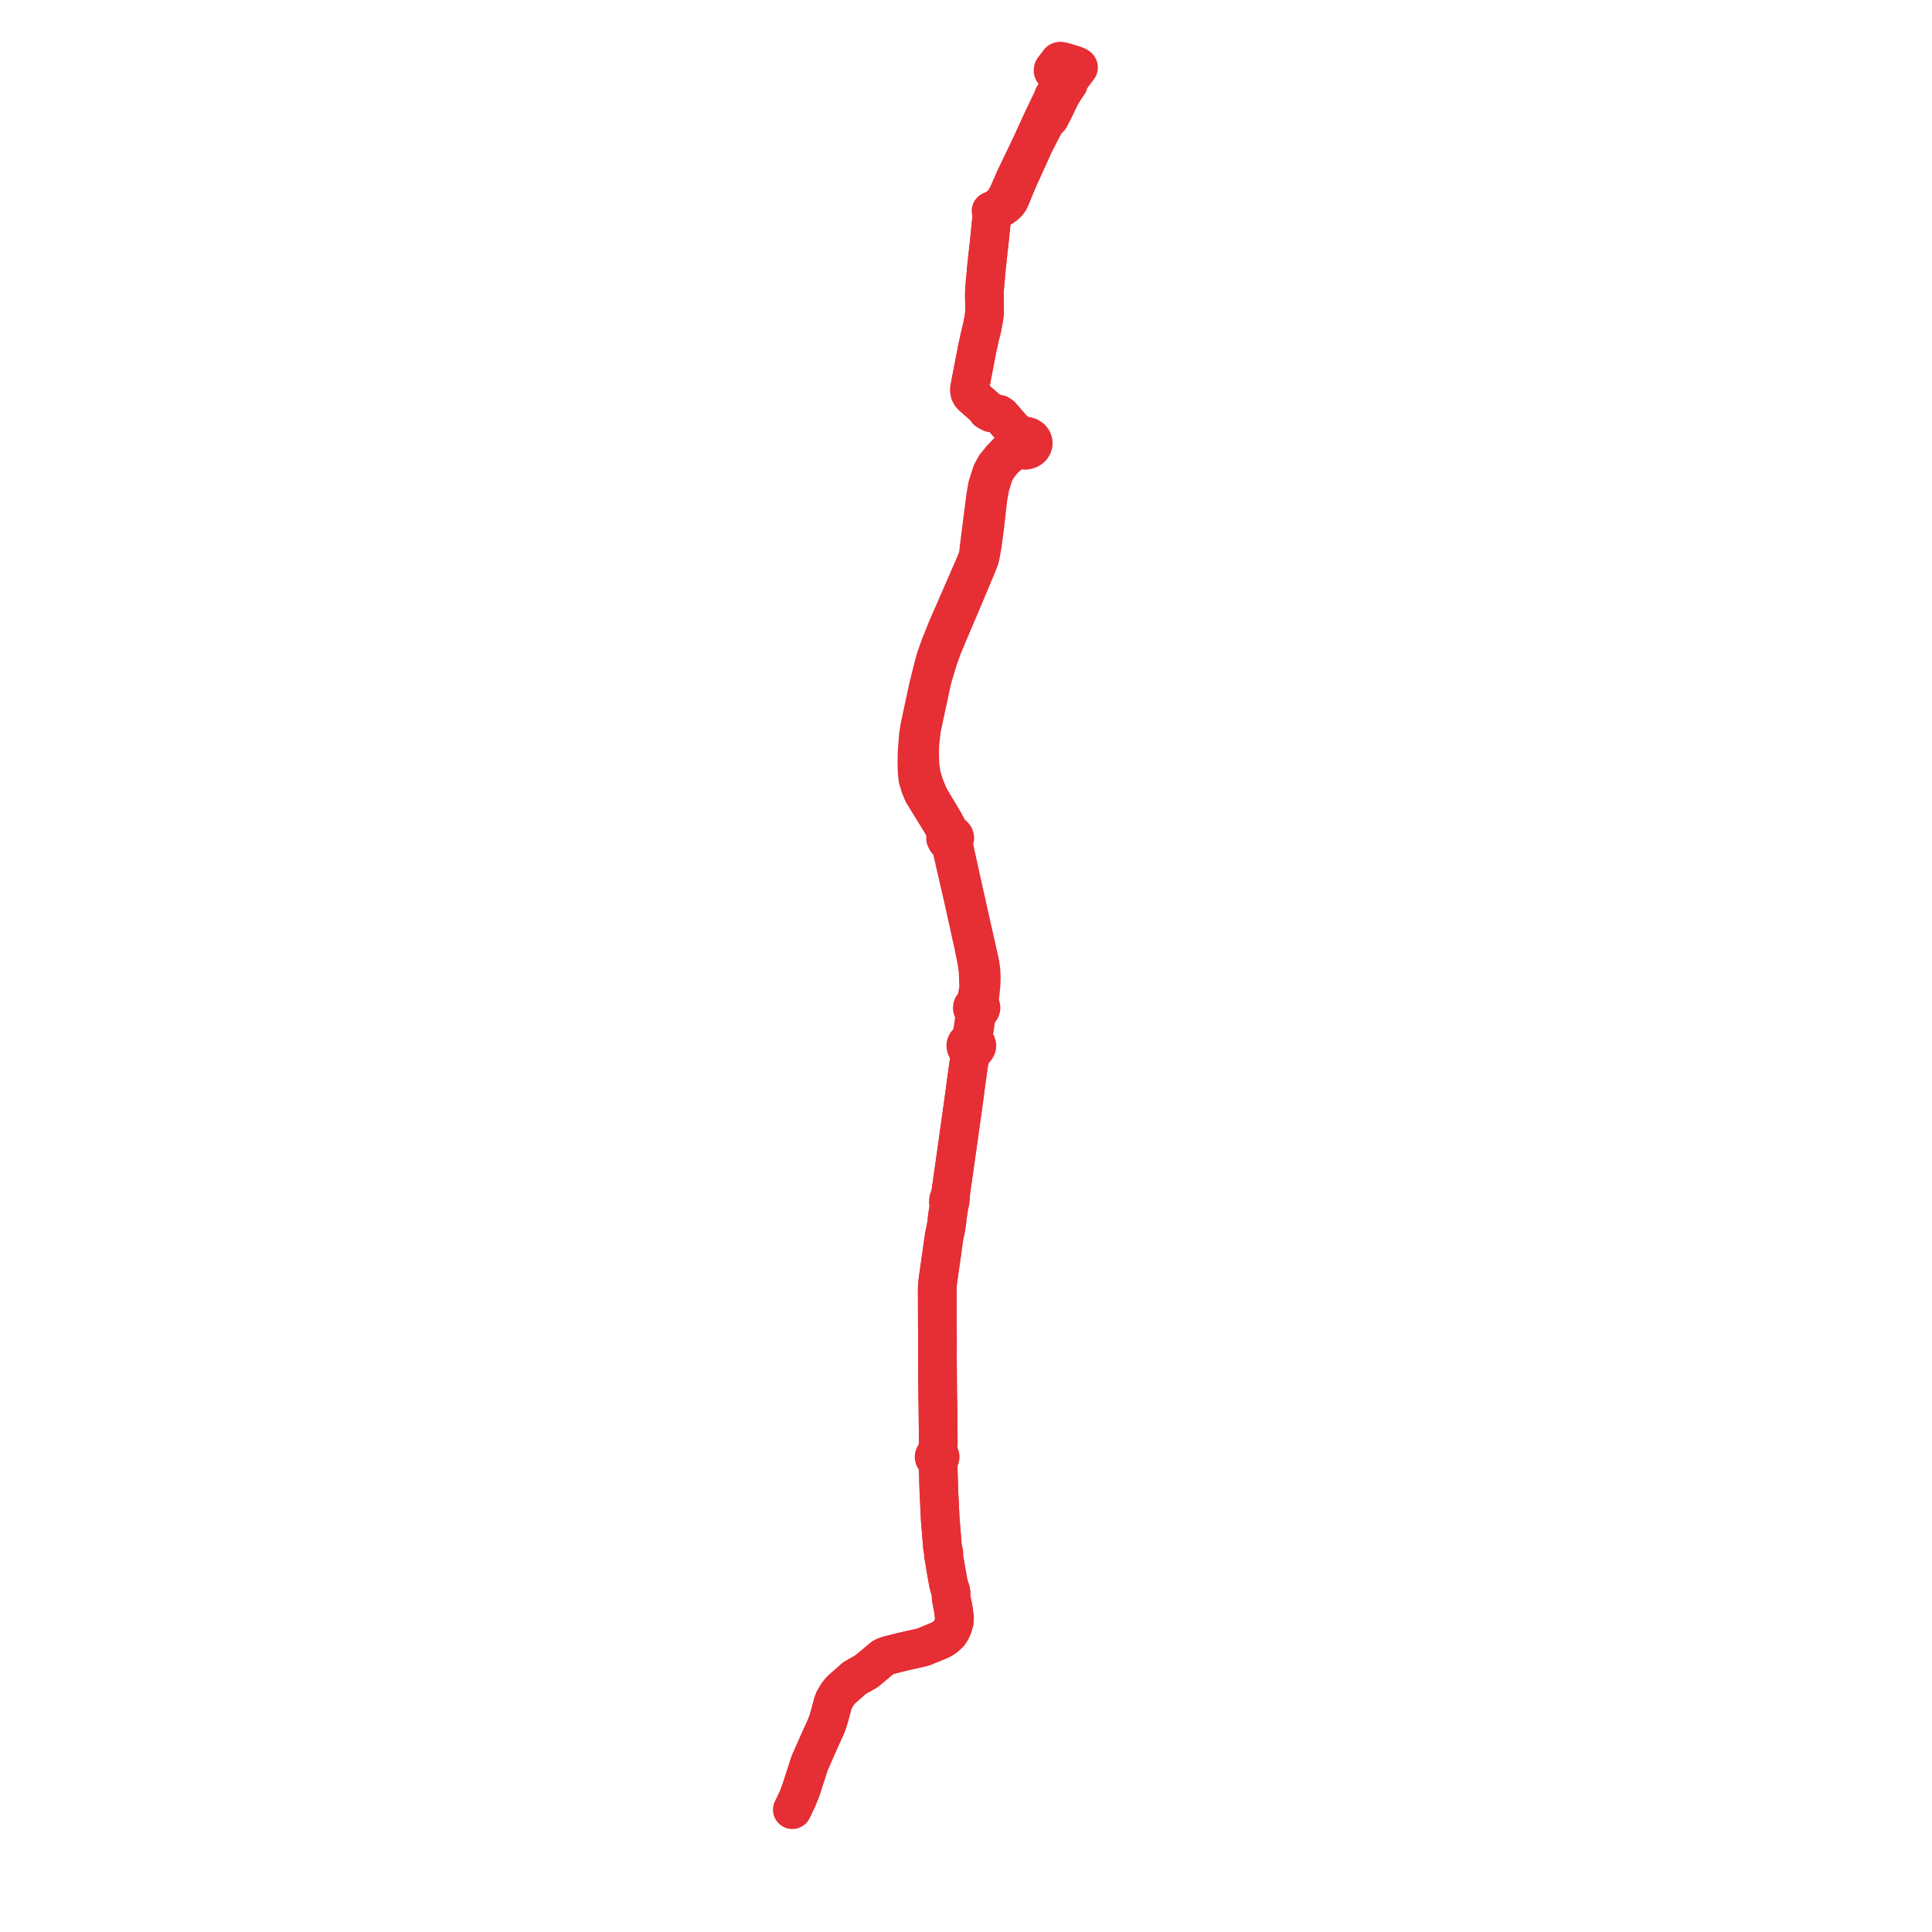     
<svg width="631.911" height="631.911" version="1.1"
     xmlns="http://www.w3.org/2000/svg">

  <title>Plan de ligne</title>
  <desc>Du 0000-00-00 au 9999-01-01</desc>

<path d='M 344.806 22.315 L 344.466 22.776 L 344.428 23.032 L 344.445 23.226 L 344.568 23.369 L 344.879 23.538 L 346.132 24.215 L 346.959 24.662 L 348.245 25.357 L 348.81 25.656 L 348.129 26.284 L 347.899 26.574 L 347.789 26.713 L 345.463 30.011 L 345.373 30.162 L 344.569 31.505 L 344.199 32.523 L 343.495 33.989 L 343.081 34.848 L 341.749 37.607 L 340.183 40.978 L 339.908 41.581 L 337.248 47.4 L 335.453 51.138 L 333.754 54.677 L 331.933 58.463 L 331.886 58.571 L 331.581 59.272 L 330.997 60.608 L 330.94 60.734 L 330.508 61.709 L 329.396 64.22 L 328.846 65.128 L 328.149 66.17 L 327.74 66.673 L 327.395 67.026 L 326.92 67.416 L 325.965 68.073 L 325.354 68.419 L 325.194 68.51 L 324.133 69.001 L 324.389 69.485 L 324.422 70.558 L 324.423 70.681 L 324.386 70.946 L 324.32 71.672 L 324.29 71.956 L 324.096 73.803 L 324.049 74.721 L 323.916 75.584 L 323.835 76.612 L 323.68 78.071 L 323.204 82.406 L 322.833 85.784 L 322.615 87.764 L 322.387 90.586 L 322.252 91.967 L 322.192 92.575 L 322.162 92.929 L 321.975 95.441 L 321.961 96.539 L 321.989 98.439 L 322.022 100.368 L 322.034 101.075 L 321.997 102.169 L 321.93 103.123 L 321.779 104.188 L 321.6 105.175 L 321.392 106.227 L 321.165 107.38 L 320.895 108.484 L 320.515 109.951 L 320.222 111.326 L 320.112 111.834 L 319.595 114.177 L 319.241 116.021 L 317.932 122.834 L 317.134 126.987 L 317.107 127.69 L 317.188 128.237 L 317.264 128.541 L 317.559 129.086 L 317.743 129.304 L 318.119 129.699 L 320.443 131.731 L 321.864 132.973 L 322.503 133.532 L 322.906 134.31 L 323.415 134.585 L 323.635 134.707 L 324.213 135.011 L 324.43 135.049 L 325.339 135.225 L 325.653 135.278 L 326.762 135.516 L 327.52 136.066 L 327.838 136.437 L 329.179 137.998 L 329.658 138.555 L 331.102 140.235 L 332.36 142.391 L 332.507 142.836 L 332.705 143.869 L 332.435 144.565 L 332.432 145.297 L 331.61 146.272 L 329.363 148.046 L 328.444 149.011 L 327.524 149.977 L 325.571 152.385 L 324.318 154.671 L 322.945 159.03 L 322.316 162.702 L 320.957 173.387 L 320.21 179.265 L 320.046 180.934 L 319.997 181.167 L 319.682 182.632 L 318.72 185.005 L 314.315 195.104 L 314.005 195.817 L 309.669 205.779 L 308.763 208.046 L 307.421 211.405 L 305.936 215.557 L 304.593 220.727 L 303.617 224.724 L 300.835 237.653 L 300.362 240.68 L 299.933 246.29 L 299.888 249.441 L 299.966 252.454 L 300.224 254.766 L 300.948 257.179 L 301.892 259.448 L 303.966 262.808 L 307.3 268.21 L 307.973 269.302 L 309.574 272.398 L 309.832 273.09 L 309.384 273.576 L 309.265 274.244 L 309.581 274.887 L 310.065 275.226 L 310.591 275.364 L 310.993 276.291 L 312.54 283.035 L 314.788 292.832 L 315.621 296.493 L 315.734 297.018 L 315.897 297.782 L 318.406 309.117 L 319.394 314.025 L 319.893 317.322 L 320.043 321.457 L 320.092 323.254 L 319.262 327.811 L 319.078 328.203 L 318.834 328.556 L 318.595 328.675 L 318.363 328.849 L 318.208 329.042 L 318.073 329.278 L 318.02 329.55 L 318.016 329.809 L 318.102 330.076 L 318.238 330.307 L 318.428 330.51 L 318.693 330.677 L 318.992 331.67 L 318.807 332.577 L 318.703 333.295 L 318.611 333.925 L 318.533 334.459 L 318.42 335.235 L 317.864 339.026 L 317.531 339.973 L 317.373 340.257 L 317.179 340.557 L 316.853 340.671 L 316.528 340.854 L 316.294 341.057 L 316.071 341.345 L 315.954 341.61 L 315.887 341.91 L 315.897 342.2 L 315.967 342.49 L 316.098 342.756 L 316.299 343.004 L 316.546 343.203 L 316.834 343.376 L 316.931 344.555 L 317.027 346.716 L 316.867 347.853 L 315.97 354.184 L 315.236 359.786 L 313.062 375.3 L 312.461 379.55 L 311.223 388.302 L 311.019 389.748 L 310.802 391.282 L 310.562 391.712 L 310.263 392.312 L 310.211 392.769 L 310.173 393.102 L 310.197 393.182 L 310.293 393.505 L 310.457 394.062 L 310.404 394.415 L 310.165 395.988 L 310.092 396.465 L 309.867 397.945 L 309.779 398.768 L 309.659 399.893 L 309.559 400.613 L 309.368 401.629 L 309.34 401.849 L 309.318 402.013 L 308.875 404.029 L 308.571 406.056 L 308.507 406.486 L 308.365 407.431 L 308.007 410.087 L 307.944 410.559 L 307.872 411.057 L 306.874 417.976 L 306.75 418.873 L 306.656 419.871 L 306.646 419.979 L 306.627 420.341 L 306.581 420.972 L 306.552 421.371 L 306.554 421.694 L 306.566 428.375 L 306.573 429.101 L 306.575 429.954 L 306.579 431.692 L 306.583 433.242 L 306.599 434.605 L 306.636 437.879 L 306.603 442.865 L 306.625 446.102 L 306.675 453.658 L 306.697 455.752 L 306.7 456.085 L 306.762 459.386 L 306.774 460.419 L 306.82 464.56 L 306.837 466.986 L 306.894 471.656 L 306.827 472.638 L 306.354 475.068 L 306.259 475.709 L 305.97 475.819 L 305.736 476 L 305.586 476.225 L 305.524 476.477 L 305.517 476.634 L 305.555 476.79 L 305.665 476.953 L 305.842 477.137 L 306.074 477.272 L 306.328 477.985 L 306.868 480.515 L 306.877 480.808 L 307.077 487.55 L 307.247 491.076 L 307.528 496.903 L 308.285 506.18 L 308.698 507.921 L 308.59 508.607 L 308.782 509.73 L 309.074 511.398 L 309.282 512.699 L 309.539 514.161 L 309.937 516.42 L 310.216 518.006 L 310.531 519.125 L 310.688 519.544 L 310.915 520.15 L 311.038 520.864 L 311.064 521.406 L 311.133 522.778 L 311.807 526.28 L 311.878 526.825 L 312.198 529.271 L 312.096 530.434 L 311.668 531.946 L 311.458 532.408 L 311.07 533.265 L 310.411 534.273 L 309.11 535.452 L 307.885 536.252 L 304.8 537.555 L 304.478 537.685 L 302.186 538.614 L 301.517 538.826 L 298.057 539.603 L 295.396 540.201 L 294.094 540.53 L 290.332 541.48 L 289.465 541.792 L 288.831 542.104 L 285.637 544.776 L 284.828 545.453 L 284.046 546.1 L 283.355 546.671 L 282.242 547.302 L 280.502 548.291 L 279.506 548.856 L 277.701 550.441 L 276.156 551.792 L 275.593 552.29 L 274.835 553.015 L 273.903 554.229 L 273.665 554.626 L 272.86 555.967 L 272.535 556.828 L 272.36 557.323 L 272.073 558.415 L 271.53 560.484 L 270.884 562.719 L 270.24 564.528 L 268.73 567.854 L 268.471 568.426 L 268.186 569.055 L 267.948 569.593 L 266.804 572.183 L 265.532 575.062 L 264.799 576.722 L 261.998 585.398 L 260.874 588.297 L 260.022 590.072 L 259.151 591.911' fill='transparent' stroke='#e62e35' stroke-linecap='round' stroke-linejoin='round' stroke-width='12.638'/><path d='M 261.823 585.849 L 261.998 585.398 L 264.799 576.722 L 266.804 572.183 L 267.948 569.593 L 268.186 569.055 L 268.471 568.426 L 268.73 567.854 L 270.24 564.528 L 270.884 562.719 L 271.53 560.484 L 272.073 558.415 L 272.277 557.639 L 272.36 557.323 L 272.535 556.828 L 272.86 555.967 L 273.665 554.626 L 273.903 554.229 L 274.835 553.015 L 275.593 552.29 L 276.156 551.792 L 277.701 550.441 L 279.506 548.856 L 282.242 547.302 L 283.355 546.671 L 284.046 546.1 L 284.828 545.453 L 285.637 544.776 L 288.831 542.104 L 289.465 541.792 L 290.332 541.48 L 295.396 540.201 L 298.057 539.603 L 301.517 538.826 L 302.186 538.614 L 304.478 537.685 L 304.8 537.555 L 307.885 536.252 L 309.11 535.452 L 310.411 534.273 L 311.07 533.265 L 311.668 531.946 L 312.096 530.434 L 312.198 529.271 L 311.878 526.825 L 311.807 526.28 L 311.133 522.778 L 311.064 521.406 L 311.038 520.864 L 310.915 520.15 L 310.688 519.544 L 310.531 519.125 L 310.216 518.006 L 309.937 516.42 L 309.282 512.699 L 309.074 511.398 L 308.782 509.73 L 308.59 508.607 L 308.698 507.921 L 308.285 506.18 L 307.528 496.903 L 307.289 491.95 L 307.077 487.55 L 306.877 480.808 L 306.868 480.515 L 306.957 477.941 L 307.115 477.193 L 307.326 477.011 L 307.463 476.785 L 307.513 476.534 L 307.472 476.28 L 307.342 476.049 L 307.135 475.861 L 306.923 475.055 L 306.827 472.638 L 306.894 471.656 L 306.875 470.068 L 306.837 466.986 L 306.82 464.56 L 306.762 459.386 L 306.7 456.085 L 306.697 455.752 L 306.675 453.658 L 306.603 442.865 L 306.636 437.879 L 306.599 434.605 L 306.583 433.242 L 306.579 431.692 L 306.575 429.954 L 306.573 429.101 L 306.566 428.375 L 306.554 421.694 L 306.552 421.371 L 306.627 420.341 L 306.646 419.979 L 306.656 419.871 L 306.75 418.873 L 306.874 417.976 L 307.944 410.559 L 308.007 410.087 L 308.365 407.431 L 308.507 406.486 L 308.571 406.056 L 308.875 404.029 L 309.318 402.013 L 309.34 401.849 L 309.368 401.629 L 309.559 400.613 L 309.659 399.893 L 309.779 398.768 L 309.867 397.945 L 310.092 396.465 L 310.165 395.988 L 310.404 394.415 L 310.457 394.062 L 310.66 393.5 L 310.789 392.803 L 310.899 391.718 L 310.802 391.282 L 311.019 389.748 L 311.888 383.603 L 313.062 375.3 L 315.236 359.786 L 315.97 354.184 L 316.378 351.303 L 317.027 346.716 L 317.979 344.366 L 318.525 343.395 L 318.895 343.183 L 319.193 342.903 L 319.454 342.435 L 319.5 342.182 L 319.515 341.92 L 319.475 341.702 L 319.37 341.417 L 319.117 341.064 L 318.762 340.781 L 318.543 340.374 L 318.418 339.985 L 318.372 339.364 L 318.375 338.528 L 318.584 337.343 L 318.886 335.323 L 319 334.559 L 319.079 334.025 L 319.173 333.392 L 319.284 332.644 L 319.547 331.535 L 320.03 330.737 L 320.29 330.609 L 320.478 330.471 L 320.638 330.28 L 320.755 330.083 L 320.828 329.859 L 320.877 329.632 L 320.822 329.291 L 320.638 328.974 L 320.365 328.699 L 320.303 328.144 L 320.325 327.567 L 320.64 324.443 L 320.907 321.8 L 320.961 319.56 L 320.84 317.183 L 320.504 314.998 L 319.295 309.592 L 318.295 305.142 L 317.819 303.036 L 316.494 297.17 L 316.35 296.468 L 316.185 295.667 L 315.546 292.908 L 312.332 278.348 L 311.849 276.158 L 311.766 275.418 L 311.877 274.969 L 312.176 274.576 L 312.288 274.087 L 312.151 273.564 L 311.729 273.102 L 310.949 272.823 L 310.523 272.095 L 308.943 269.059 L 308.564 268.422 L 308.157 267.739 L 305.223 262.812 L 303.89 260.575 L 302.427 256.996 L 301.368 253.583 L 300.909 250.318 L 300.86 248.734 L 300.784 246.29 L 300.895 242.958 L 301.439 238.361 L 303.607 228.268 L 304.758 222.911 L 305.253 221.013 L 306.035 218.384 L 306.809 215.826 L 308.249 211.745 L 310.727 205.874 L 312.43 201.859 L 314.925 195.979 L 315.254 195.205 L 319.332 185.501 L 320.419 182.739 L 320.82 180.999 L 321.338 178.076 L 322.153 171.849 L 323.173 162.807 L 323.869 159.011 L 325.181 154.772 L 326.326 152.747 L 328.053 150.54 L 330.156 148.593 L 332.57 147.062 L 333.381 146.725 L 333.974 147.049 L 334.644 147.238 L 335.349 147.278 L 336.008 147.176 L 336.62 146.944 L 337.147 146.596 L 337.489 146.248 L 337.744 145.851 L 337.939 145.253 L 337.94 144.632 L 337.748 144.033 L 337.505 143.648 L 337.182 143.307 L 336.47 142.859 L 335.627 142.623 L 334.794 142.615 L 333.591 142.223 L 332.97 141.791 L 331.102 140.235 L 329.658 138.555 L 329.179 137.998 L 327.838 136.437 L 327.52 136.066 L 326.762 135.516 L 325.653 135.278 L 325.339 135.225 L 324.43 135.049 L 324.213 135.011 L 323.635 134.707 L 323.415 134.585 L 322.906 134.31 L 322.503 133.532 L 321.864 132.973 L 319.267 130.703 L 318.119 129.699 L 317.743 129.304 L 317.559 129.086 L 317.264 128.541 L 317.188 128.237 L 317.107 127.69 L 317.134 126.987 L 317.932 122.834 L 319.595 114.177 L 320.112 111.834 L 320.222 111.326 L 320.515 109.951 L 320.895 108.484 L 321.165 107.38 L 321.392 106.227 L 321.6 105.175 L 321.779 104.188 L 321.93 103.123 L 321.997 102.169 L 322.034 101.075 L 322.022 100.368 L 321.989 98.439 L 321.961 96.539 L 321.975 95.441 L 322.162 92.929 L 322.192 92.575 L 322.252 91.967 L 322.387 90.586 L 322.533 88.777 L 322.615 87.764 L 322.833 85.784 L 323.204 82.406 L 323.68 78.071 L 323.835 76.612 L 323.916 75.584 L 324.049 74.721 L 324.096 73.803 L 324.32 71.672 L 324.386 70.946 L 324.423 70.681 L 324.422 70.558 L 324.389 69.485 L 325.511 68.984 L 326.315 68.583 L 326.928 68.277 L 327.551 67.928 L 328.099 67.55 L 328.651 67.163 L 328.771 67.079 L 329.047 66.837 L 329.298 66.601 L 329.731 66.118 L 330.157 65.518 L 330.588 64.536 L 331.158 63.235 L 331.247 63.013 L 332.009 61.106 L 332.067 60.96 L 332.517 59.922 L 332.928 58.892 L 332.964 58.801 L 336.395 51.282 L 338.135 47.388 L 340.334 43.074 L 341.873 40.116 L 343.41 38.454 L 344.893 35.531 L 345.971 33.317 L 346.44 32.295 L 347.218 30.835 L 347.904 29.721 L 348.548 28.676 L 349.452 27.404 L 349.398 27.088 L 349.422 26.8 L 349.496 26.546 L 349.597 26.34 L 349.751 26.12 L 350.269 25.433 L 352.214 22.85 L 352.311 22.72 L 352.47 22.509 L 352.74 22.149 L 352.76 22.055 L 352.728 21.944 L 352.65 21.857 L 352.469 21.746 L 351.963 21.497 L 350.941 21.107 L 349.911 20.807 L 349.452 20.673 L 347.916 20.222 L 347.477 20.101 L 347.144 20.038 L 346.998 20.014 L 346.828 20 L 346.65 20.018 L 346.432 20.126 L 346.169 20.472 L 345.93 20.795 L 344.804 22.318' fill='transparent' stroke='#e62e35' stroke-linecap='round' stroke-linejoin='round' stroke-width='12.638'/>
</svg>

